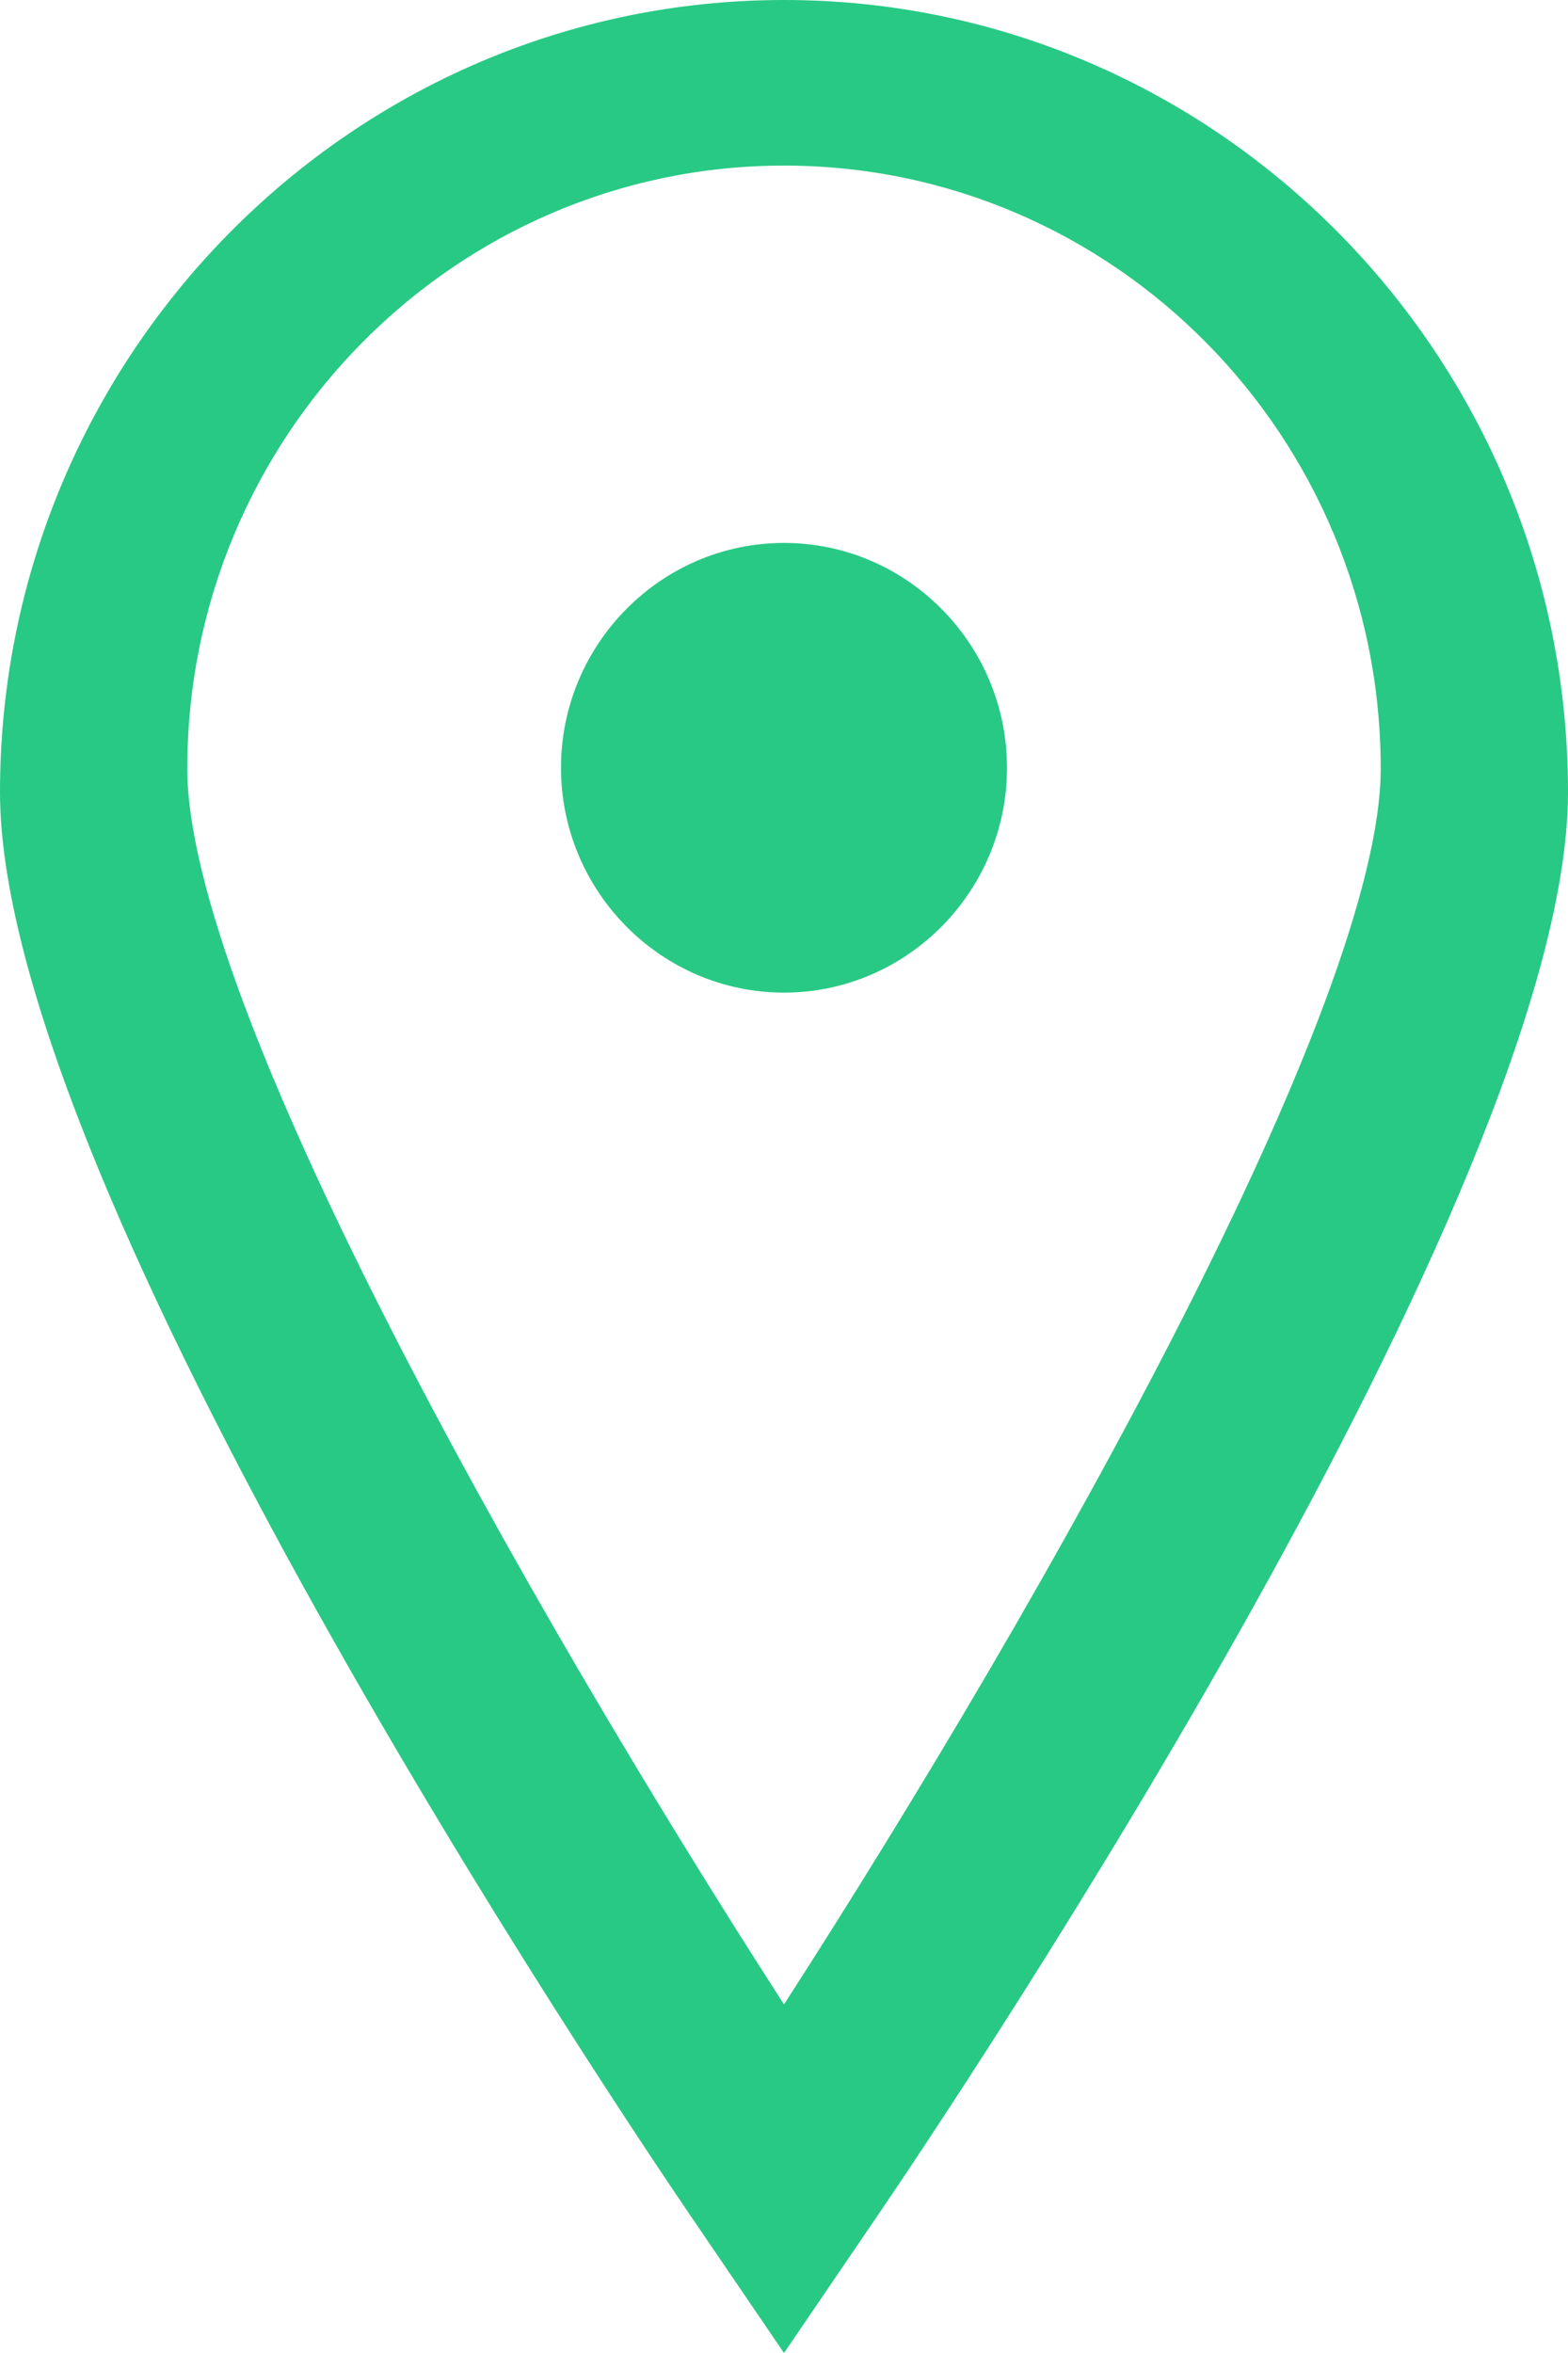 <?xml version="1.0" encoding="utf-8"?>
<!-- Generator: Adobe Illustrator 25.4.1, SVG Export Plug-In . SVG Version: 6.00 Build 0)  -->
<svg version="1.1" id="Layer_1" xmlns="http://www.w3.org/2000/svg" xmlns:xlink="http://www.w3.org/1999/xlink" x="0px" y="0px"
	 viewBox="0 0 18 27" enable-background="new 0 0 18 27" xml:space="preserve">
<g>
	<path fill="#28C984" d="M9,27l1.09-1.6C10.9,24.21,18,13.65,18,9.09C18,4.08,13.96,0,9,0S0,4.08,0,9.09
		c0,4.56,7.1,15.12,7.91,16.31L9,27z M9,1.9c3.78,0,6.85,3.1,6.85,6.92C15.85,11.5,12.03,18.3,9,23C5.97,18.3,2.15,11.5,2.15,8.82
		C2.15,5.01,5.22,1.9,9,1.9z"/>
	<path fill="#28C984" d="M11.56,8.81c0-1.42-1.15-2.58-2.56-2.58S6.44,7.39,6.44,8.81S7.59,11.39,9,11.39S11.56,10.23,11.56,8.81z
		 M9,10.1L9,10.1L9,10.1L9,10.1L9,10.1z"/>
</g>
</svg>
